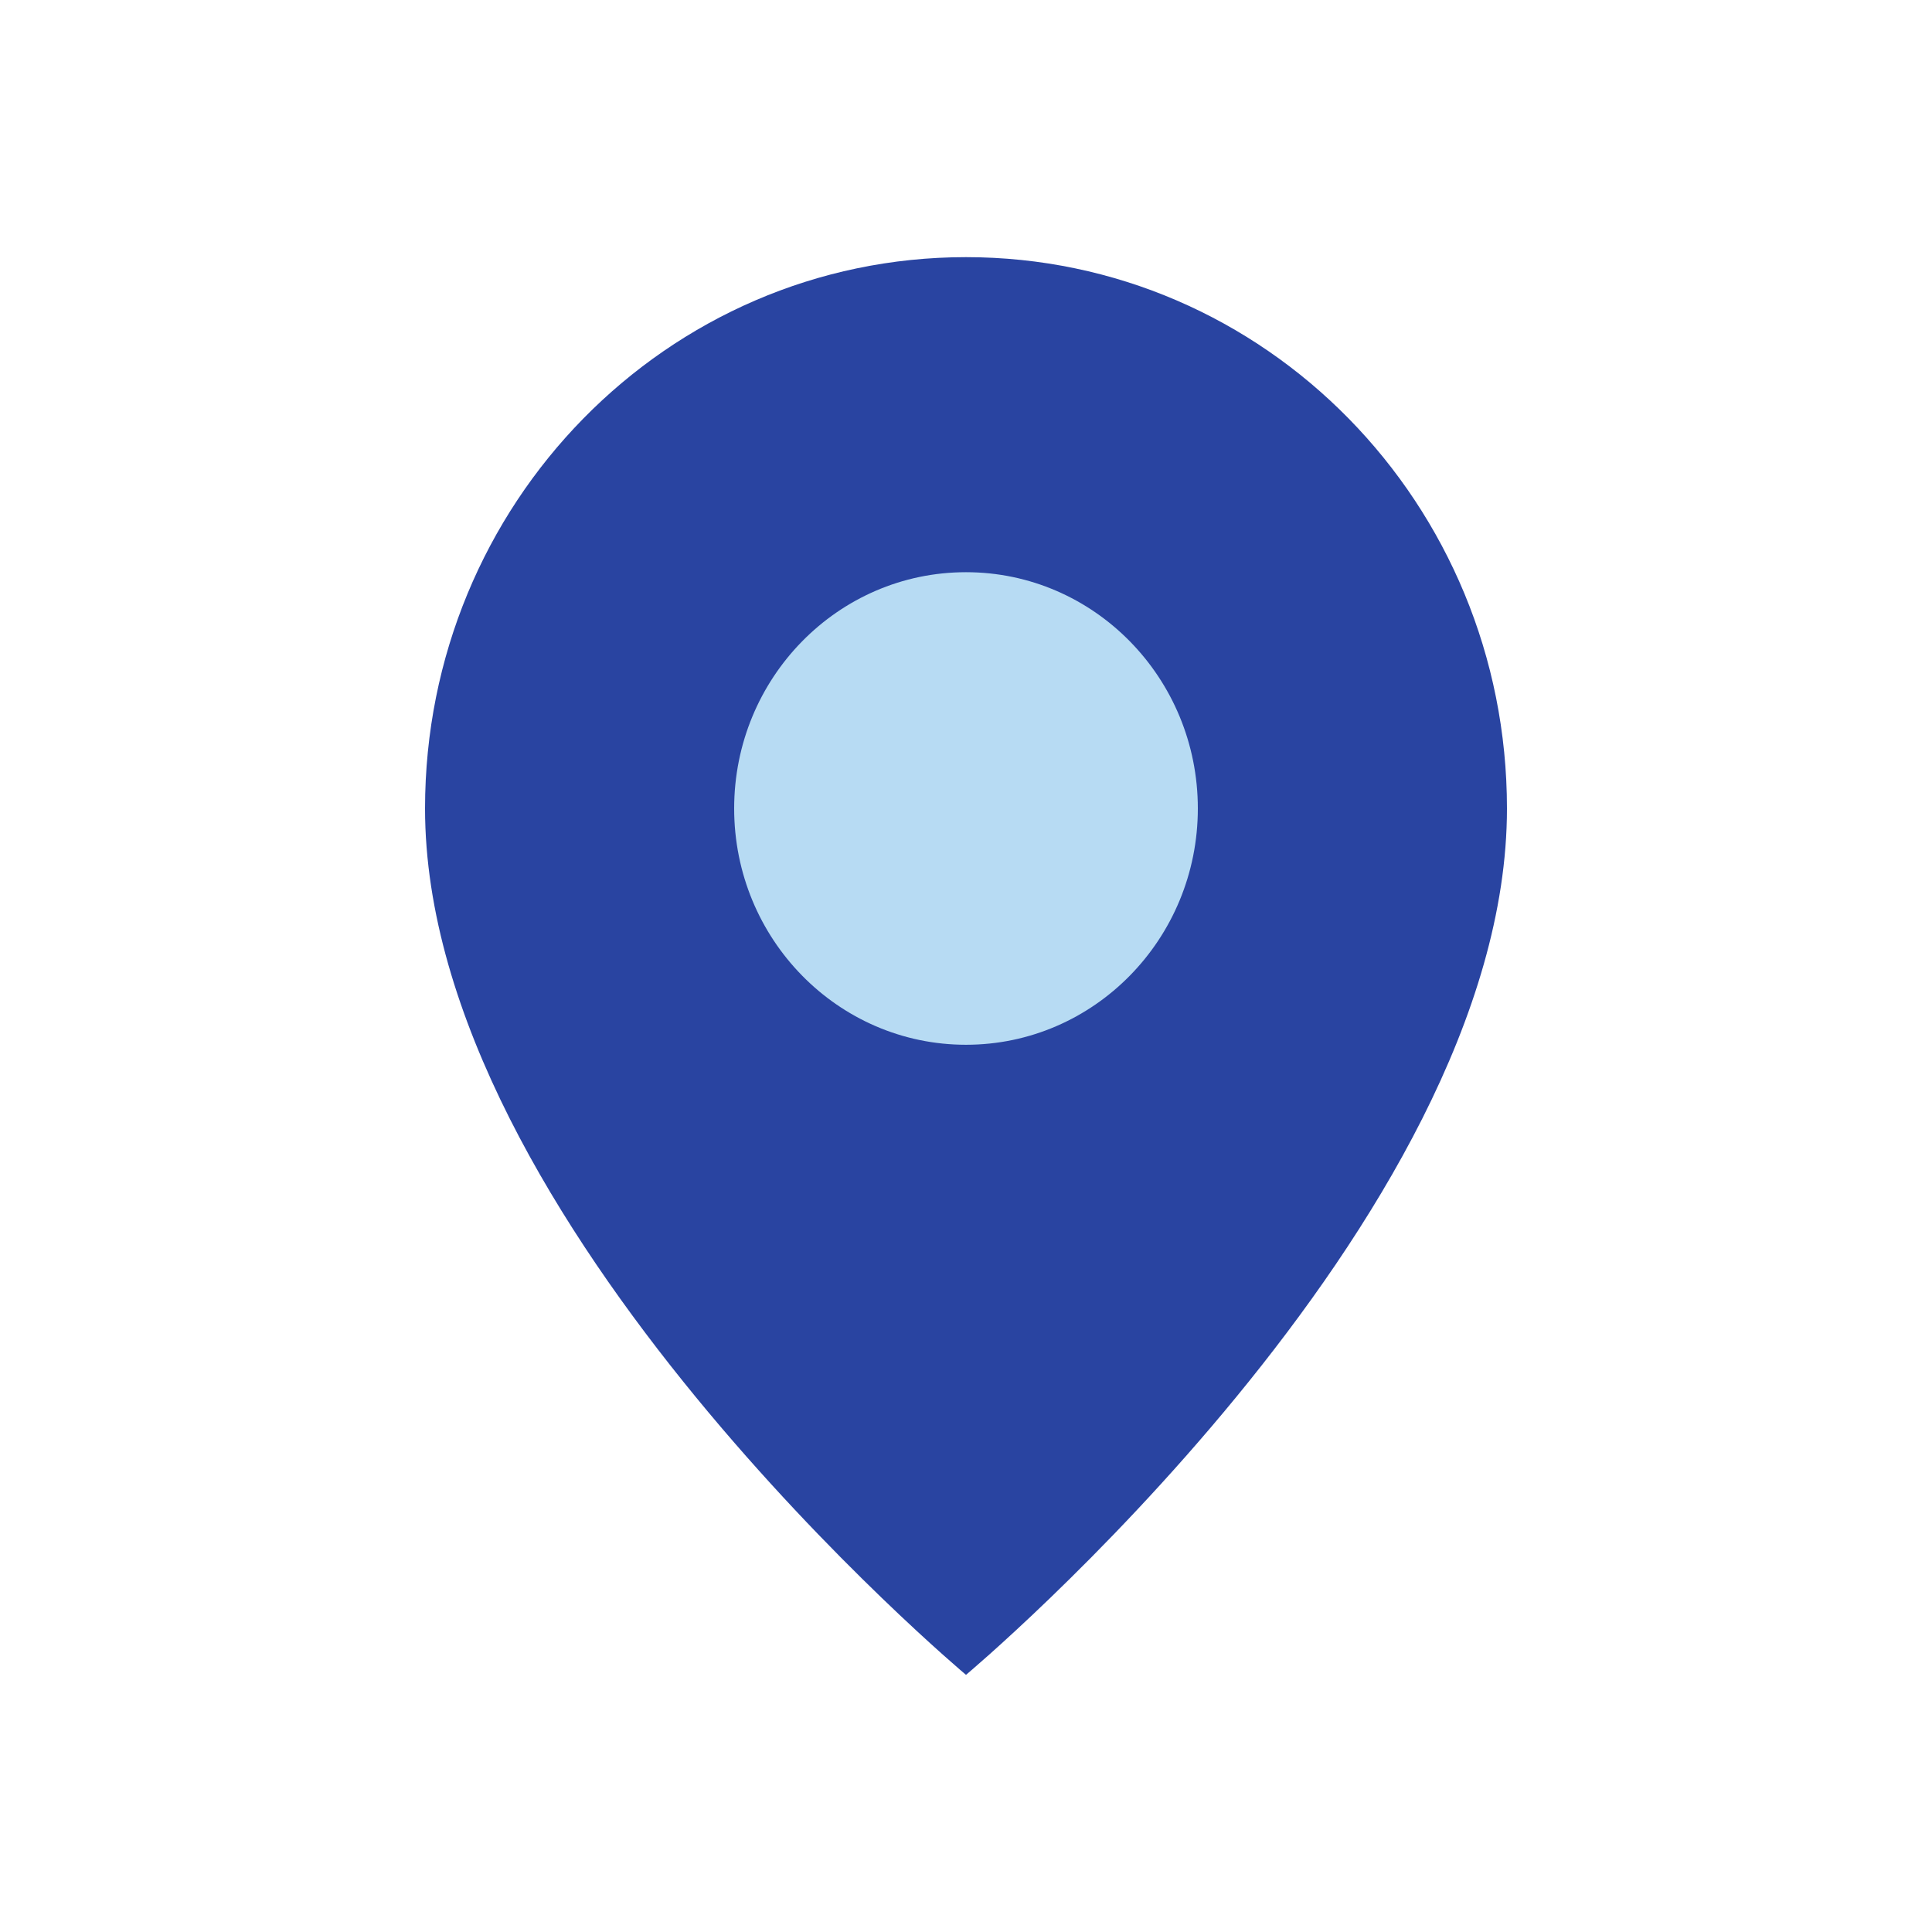 <svg width="100" height="100" viewBox="0 0 100 100" fill="none" xmlns="http://www.w3.org/2000/svg">
<path d="M64.483 42.276C64.483 50.274 57.999 56.758 50 56.758C42.002 56.758 35.518 50.274 35.518 42.276C35.518 34.277 42.002 27.793 50 27.793C57.999 27.793 64.483 34.277 64.483 42.276Z" fill="#B7DBF3"/>
<path fill-rule="evenodd" clip-rule="evenodd" d="M50 13.31C34.52 13.31 22 26.07 22 41.847C22 63.249 50 86.69 50 86.69C50 86.69 78 63.249 78 41.847C78 26.07 65.48 13.31 50 13.31ZM50 54.077C56.627 54.077 62 48.601 62 41.847C62 35.092 56.627 29.617 50 29.617C43.373 29.617 38 35.092 38 41.847C38 48.601 43.373 54.077 50 54.077Z" fill="#2944A1"/>
</svg>
